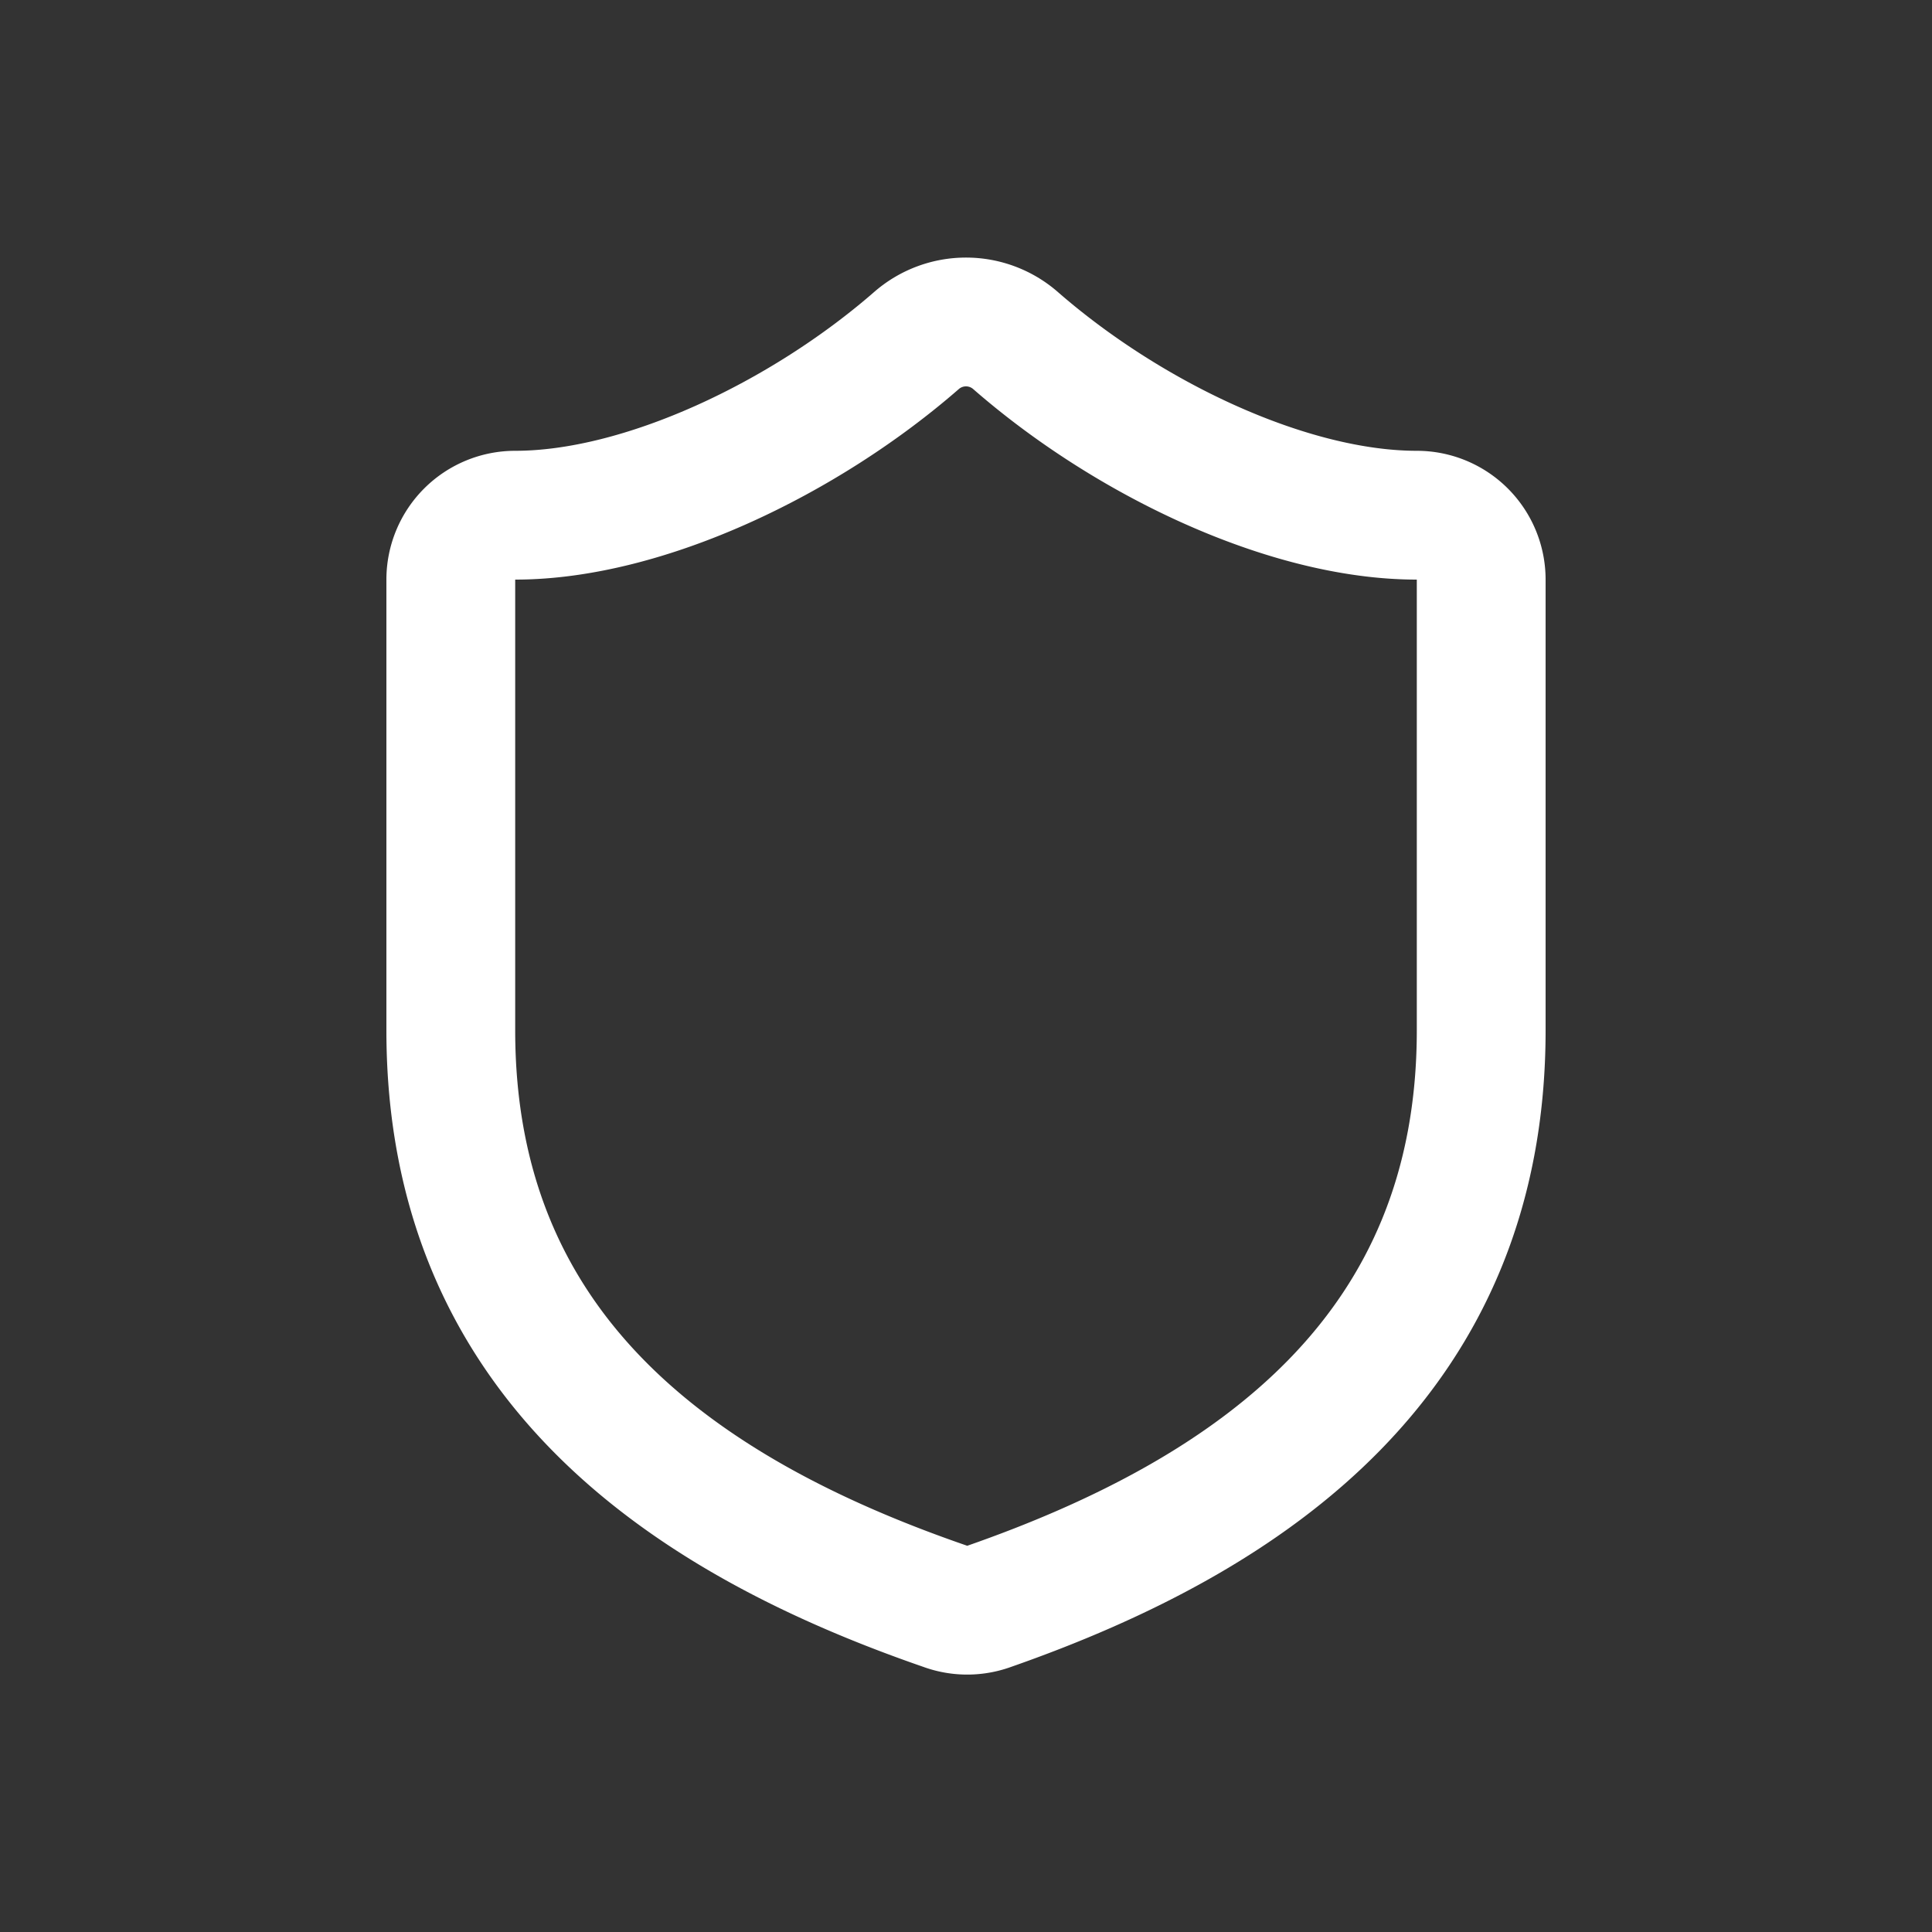 <svg xmlns="http://www.w3.org/2000/svg" width="240" height="240" viewBox="0 0 240 240">
  <rect x="0" y="0" width="240" height="240" fill="#333333" stroke="none"/>
  <!-- White shield icon scaled up -->
  <g transform="translate(120, 120) scale(8)">
    <path d="M 8 1 C 8 6 4.5 8.5 0.34 9.95 A 1 1 0 0 1 -0.33 9.94 C -4.5 8.5 -8 6 -8 1 L -8 -6 A 1 1 0 0 1 -7 -7 C -5 -7 -2.5 -8.2 -0.76 -9.72 A 1.17 1.17 0 0 1 0.76 -9.72 C 2.51 -8.19 5 -7 7 -7 A 1 1 0 0 1 8 -6 Z" 
          fill="none" 
          stroke="white" 
          stroke-width="2" 
          stroke-linecap="round" 
          stroke-linejoin="round"/>
  </g>
</svg>
